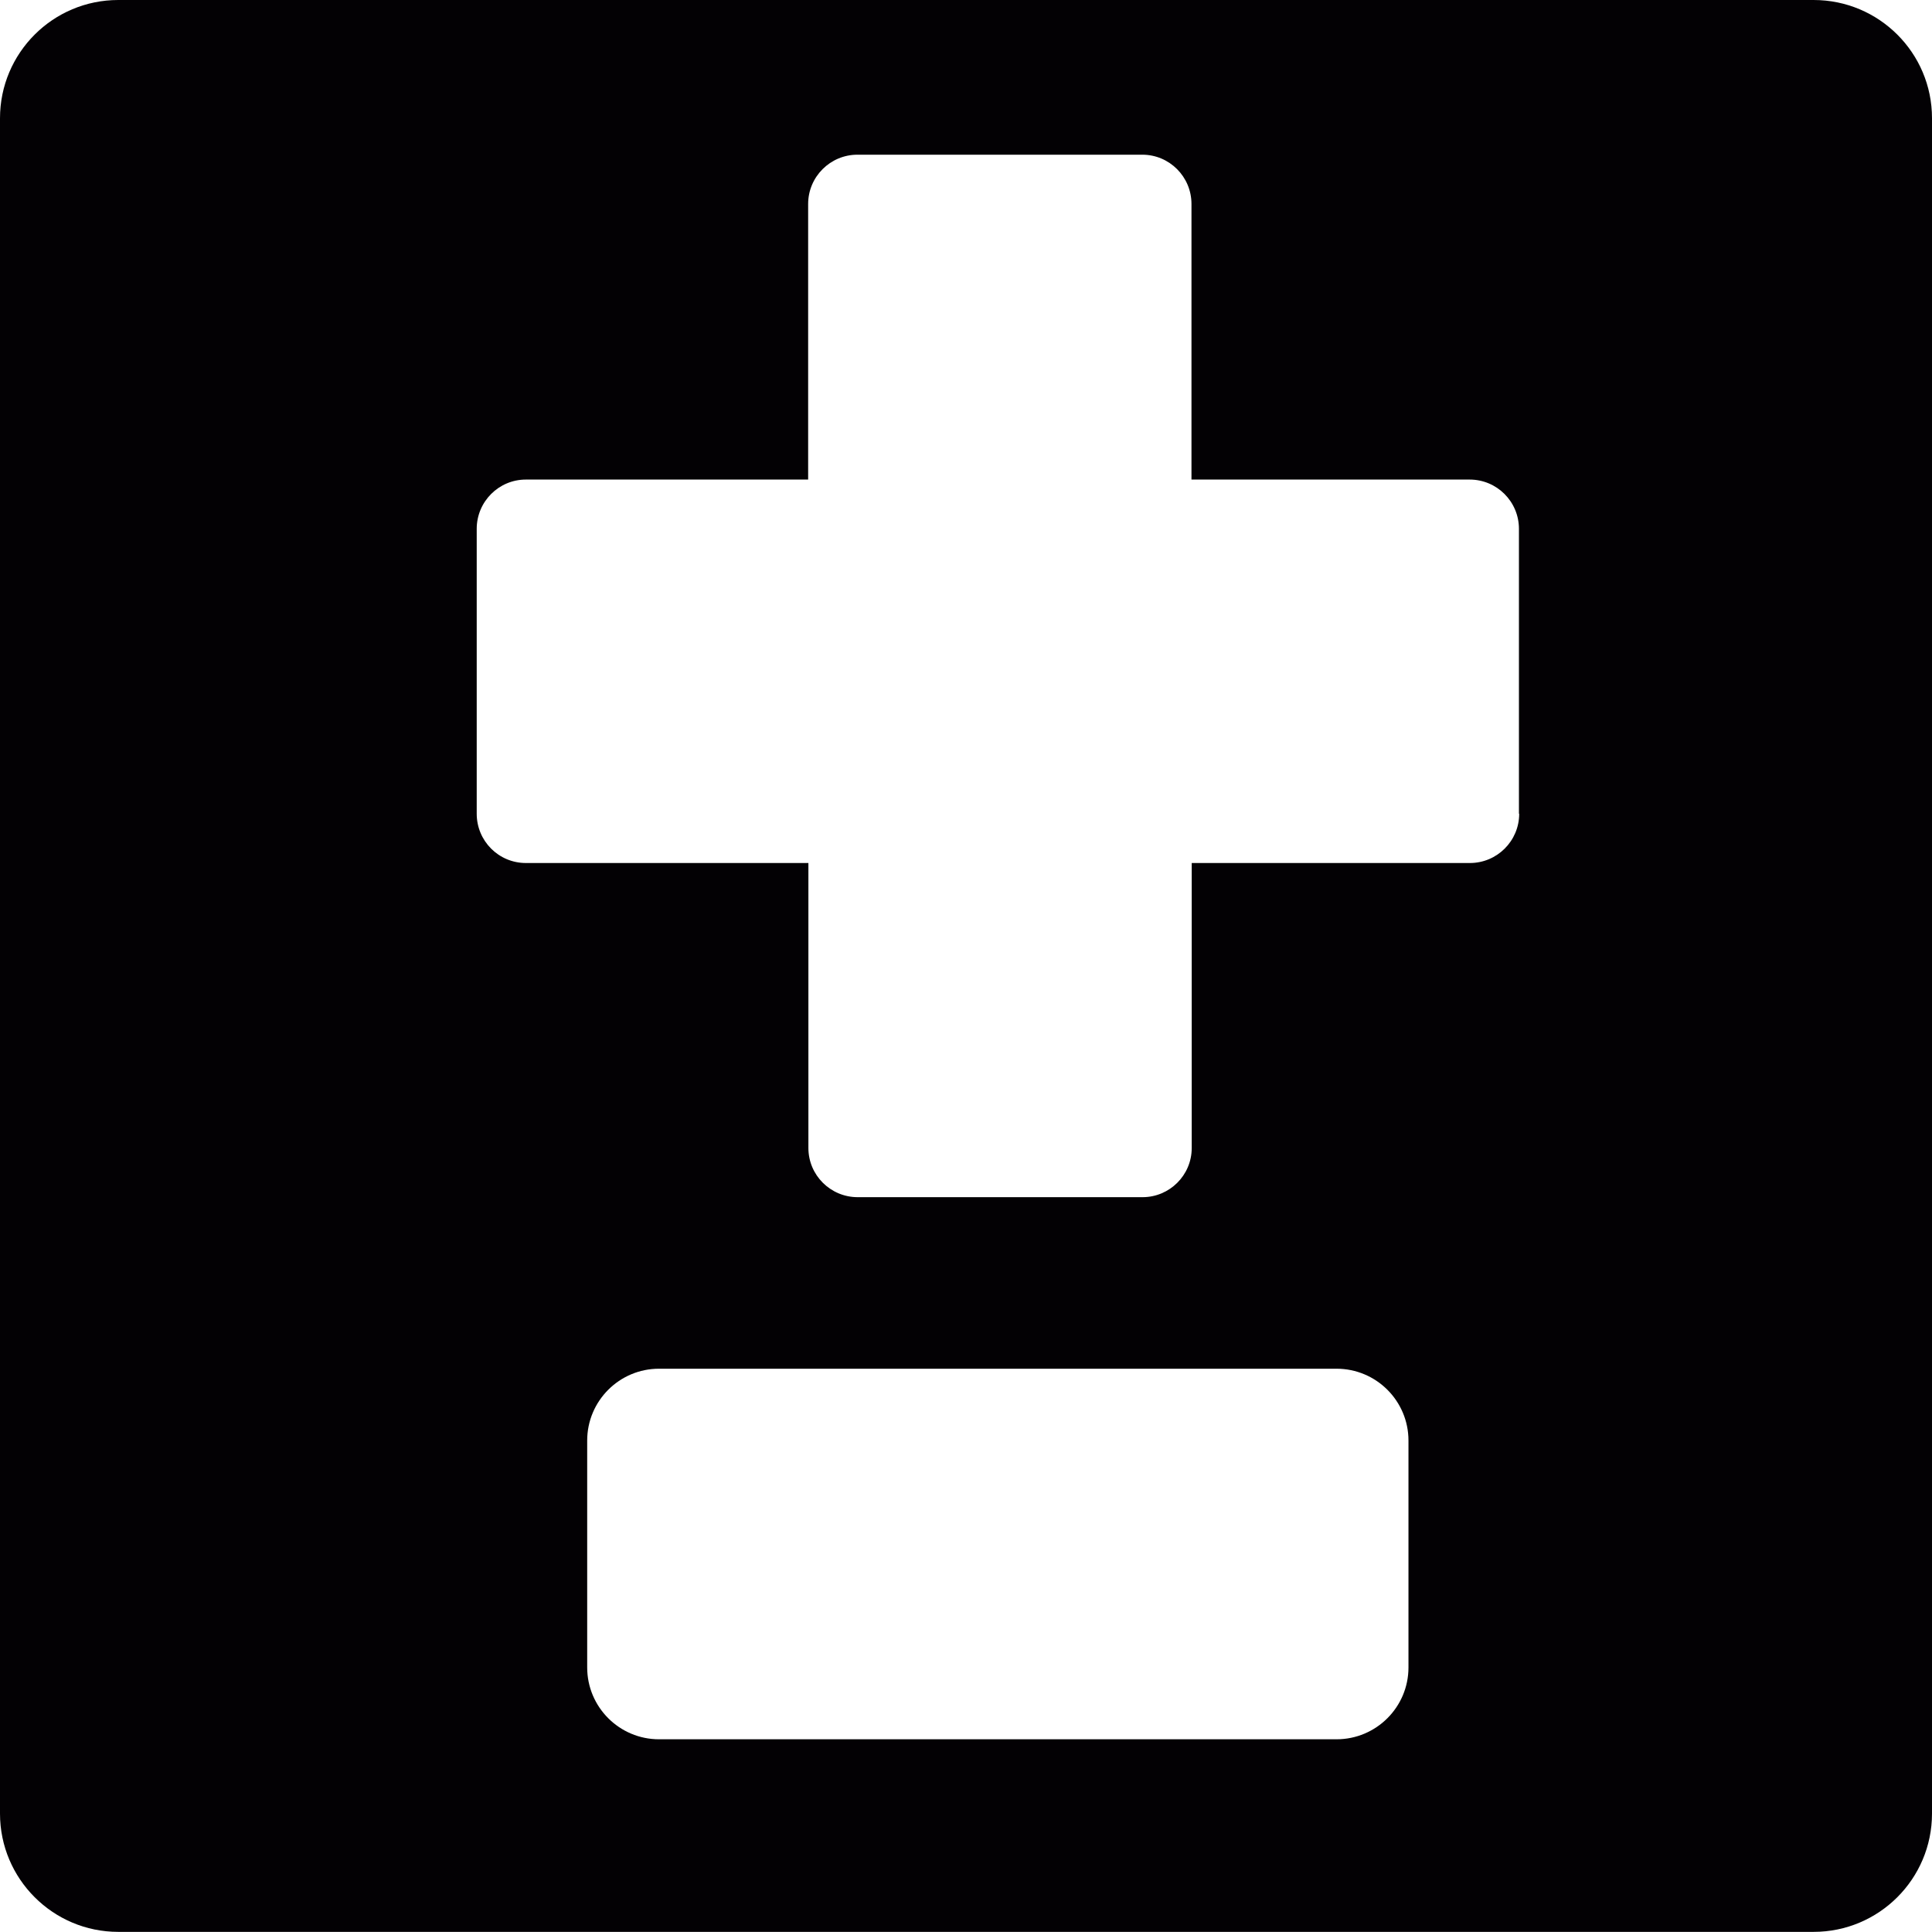 <?xml version="1.0" encoding="iso-8859-1"?>
<!-- Uploaded to: SVG Repo, www.svgrepo.com, Generator: SVG Repo Mixer Tools -->
<svg height="800px" width="800px" version="1.1" id="Capa_1" xmlns="http://www.w3.org/2000/svg" xmlns:xlink="http://www.w3.org/1999/xlink" 
	 viewBox="0 0 15.599 15.599" xml:space="preserve">
<g>
	<g>
		<path style="fill:#030104;" d="M14.643,0H0.955C0.428,0,0,0.427,0,0.955v13.688c0,0.527,0.428,0.955,0.955,0.955h13.688
			c0.528,0,0.956-0.428,0.956-0.955V0.954C15.599,0.427,15.171,0,14.643,0z M11.372,13.463c0,0.32-0.26,0.58-0.581,0.58h-5.47
			c-0.32,0-0.58-0.26-0.58-0.58v-1.832c0-0.32,0.26-0.58,0.58-0.58h5.47c0.321,0,0.581,0.26,0.581,0.58
			C11.372,11.631,11.372,13.463,11.372,13.463z M12.266,6.57c0,0.22-0.179,0.398-0.398,0.398H9.622v2.301
			c0,0.22-0.179,0.397-0.397,0.397h-2.3c-0.22,0-0.398-0.178-0.398-0.397V6.968H4.246c-0.22,0-0.397-0.178-0.397-0.398v-2.3
			c0-0.22,0.178-0.398,0.397-0.398h2.279V1.647c0-0.22,0.179-0.398,0.398-0.398h2.3c0.219,0,0.397,0.178,0.397,0.398v2.225h2.246
			c0.22,0,0.398,0.178,0.398,0.398v2.3H12.266z"/>
	</g>
</g>
</svg>